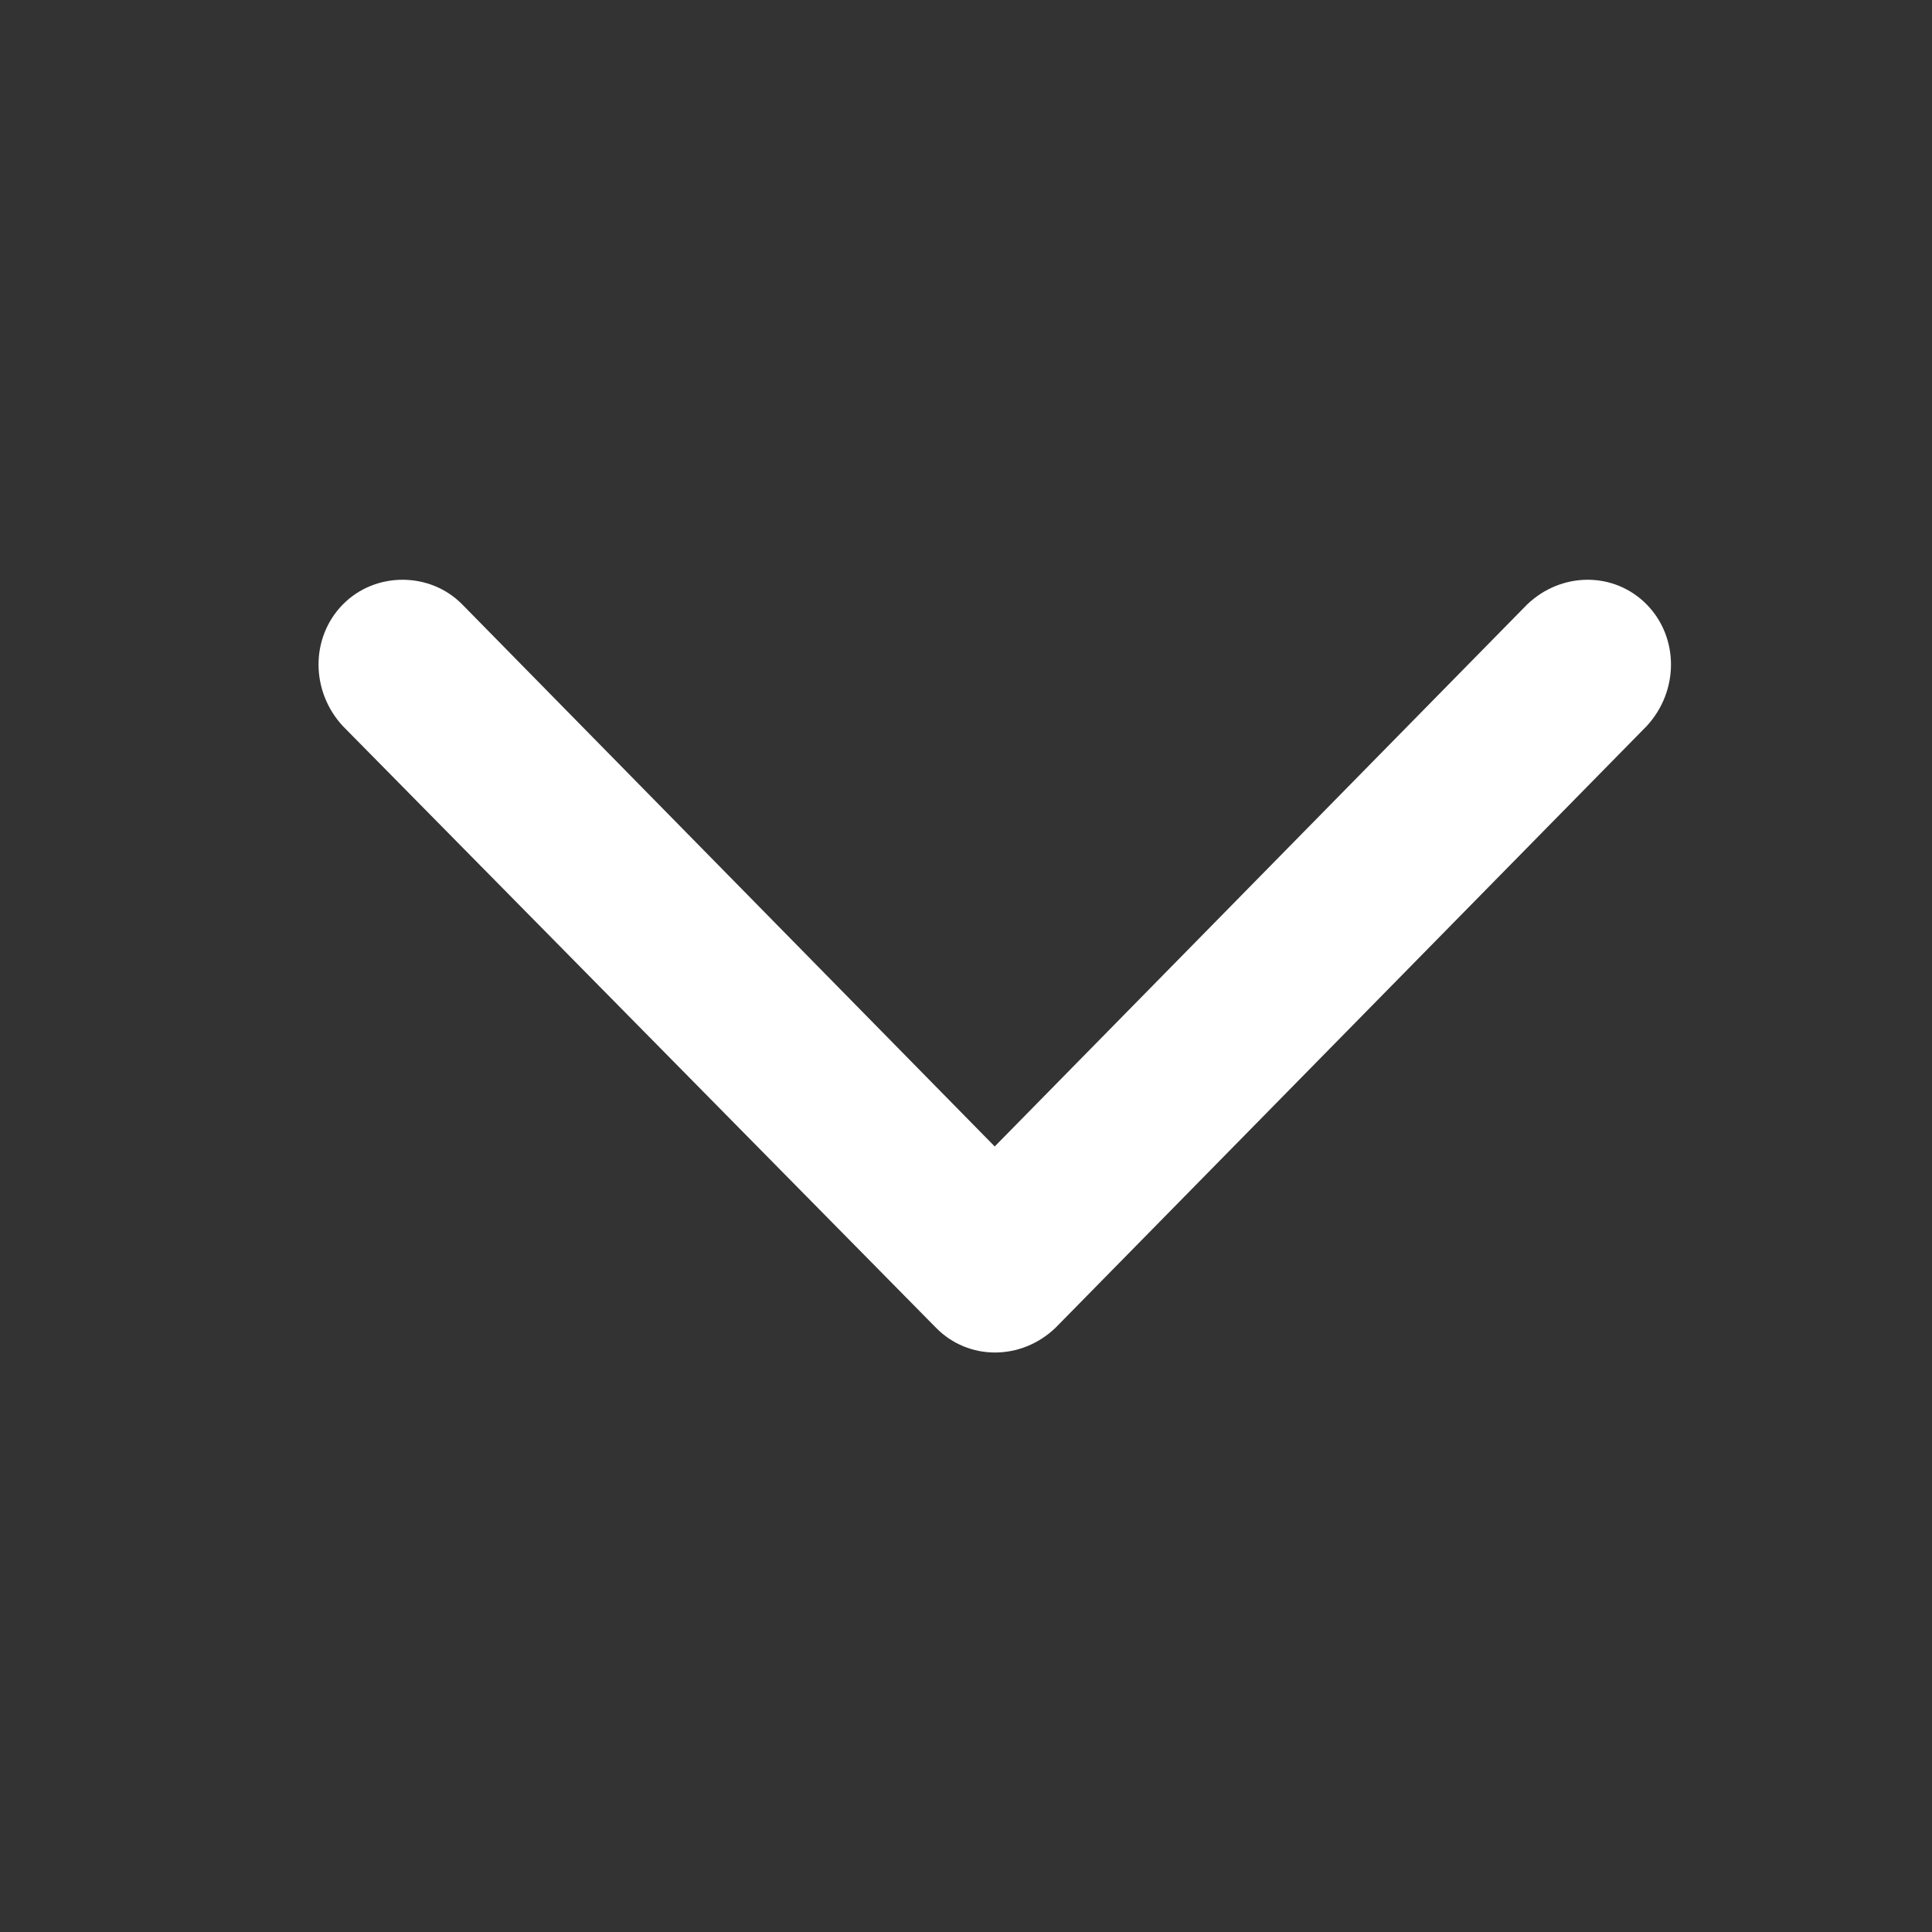 <?xml version="1.0" encoding="UTF-8"?> <svg xmlns="http://www.w3.org/2000/svg" width="22" height="22" viewBox="0 0 22 22" fill="none"><rect x="0" y="0" width="22" height="22" fill="#333333" stroke="none"/><path fill-rule="evenodd" clip-rule="evenodd" d="M12.019 15.12L18.751 8.268C19.12 7.869 19.12 7.259 18.751 6.883C18.382 6.508 17.782 6.508 17.39 6.883L11.327 13.055L5.264 6.883C4.895 6.508 4.273 6.508 3.904 6.883C3.535 7.259 3.535 7.869 3.904 8.268L10.659 15.12C11.027 15.495 11.627 15.495 12.019 15.12Z" fill="white"></path></svg> 